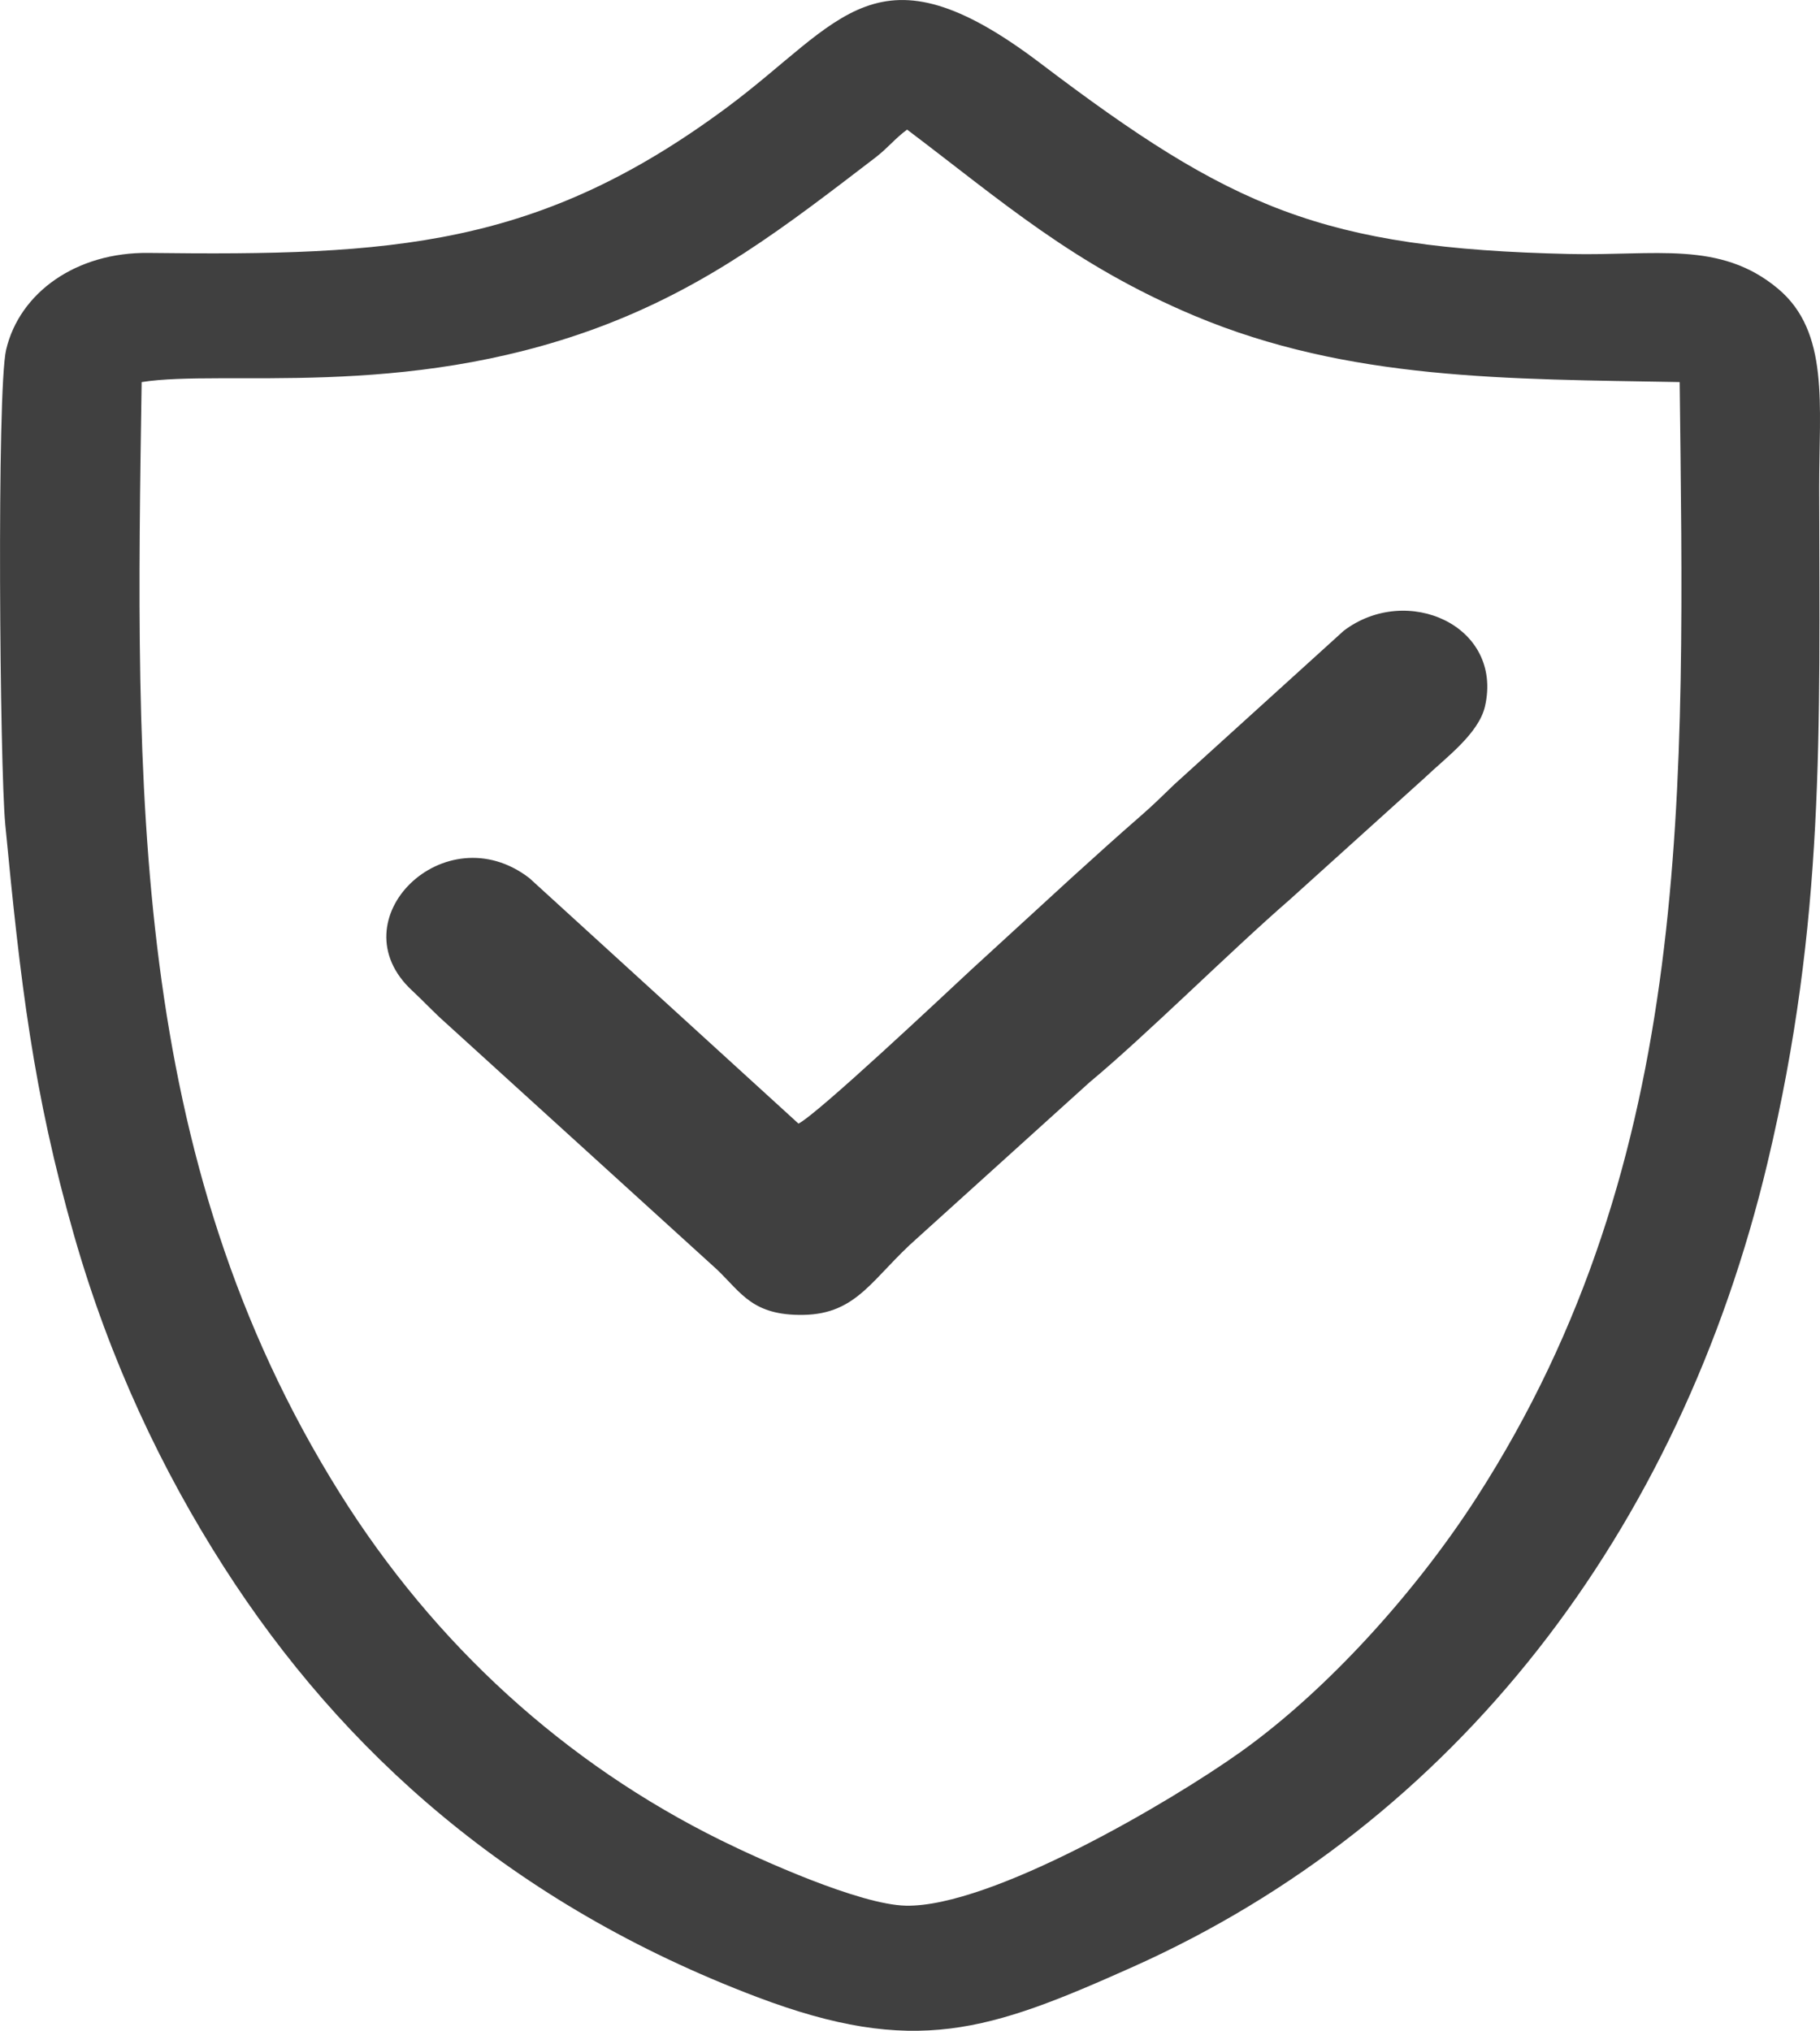 <?xml version="1.0" encoding="UTF-8"?> <svg xmlns="http://www.w3.org/2000/svg" xmlns:xlink="http://www.w3.org/1999/xlink" xmlns:xodm="http://www.corel.com/coreldraw/odm/2003" xml:space="preserve" width="69.403mm" height="77.446mm" version="1.1" style="shape-rendering:geometricPrecision; text-rendering:geometricPrecision; image-rendering:optimizeQuality; fill-rule:evenodd; clip-rule:evenodd" viewBox="0 0 1016.33 1134.12"> <defs> <style type="text/css"> .fil0 {fill:#404040} </style> </defs> <g id="Слой_x0020_1">  <path class="fil0" d="M79.11 213.38c45.77,-7.27 145.52,9.98 254.19,-30.2 62.17,-22.99 105.72,-57.06 155.49,-95.15 7.05,-5.39 10.78,-10.51 17.76,-15.65 52.48,39.62 92.97,75.62 160.55,104 86.17,36.19 175.16,35.25 270.87,36.99 2.63,227.75 8.55,433.55 -113.36,622.9 -33.58,52.16 -83.02,107.36 -131.93,142.21 -39.07,27.84 -139.25,86.7 -186.78,85.77 -25.87,-0.51 -81.57,-25.8 -102.98,-36.35 -87.36,-43.05 -160.3,-109.56 -213.2,-194.07 -117.84,-188.28 -114.07,-393.81 -110.62,-620.46zm366.77 414.1l-150.25 -137.08c-47.22,-36.41 -108.11,23.38 -65.46,62.83 6.21,5.74 12.05,12.12 18.59,17.89l151.8 138.03c13.59,13.11 19.86,25.58 47.96,25.16 30.46,-0.45 38.72,-20.92 63.89,-43.05l95.95 -86.77c31.96,-26.58 78.43,-73.06 111.91,-102.12l75.52 -68.18c11.25,-10.78 29.97,-24.37 33.48,-39.78 10.25,-45.15 -43.79,-68.85 -78.94,-42.12l-94.44 85.66c-7.66,7.36 -11.65,11.4 -18.83,17.65 -13.14,11.44 -26.09,23.17 -38.61,34.52l-55.89 51.24c-16.24,15.09 -86.09,80.87 -96.68,86.13zm-442.97 -167.26c8.48,88.54 15.59,149.67 38.44,229.66 20.01,70.02 49.12,131.28 83.66,185.21 66.14,103.28 161.34,188.47 297.58,240.11 88.34,33.49 129.65,19.17 209.95,-16.74 179.52,-80.29 305.25,-242.07 354.55,-449.37 32.16,-135.22 28.95,-239.86 28.78,-376.82 -0.06,-46.12 5.89,-86.89 -23.01,-111.06 -32.36,-27.07 -68.57,-18.28 -116.27,-19.36 -138.2,-3.12 -189.23,-25.8 -295.61,-106.52 -91.48,-69.41 -110.6,-23.14 -175.07,24.7 -105.18,78.05 -186.44,82.92 -322.9,81.22 -40.42,-0.51 -72.06,22.12 -79.58,54.01 -5.34,22.64 -3.55,233.24 -0.51,264.96z"></path> </g> </svg> 